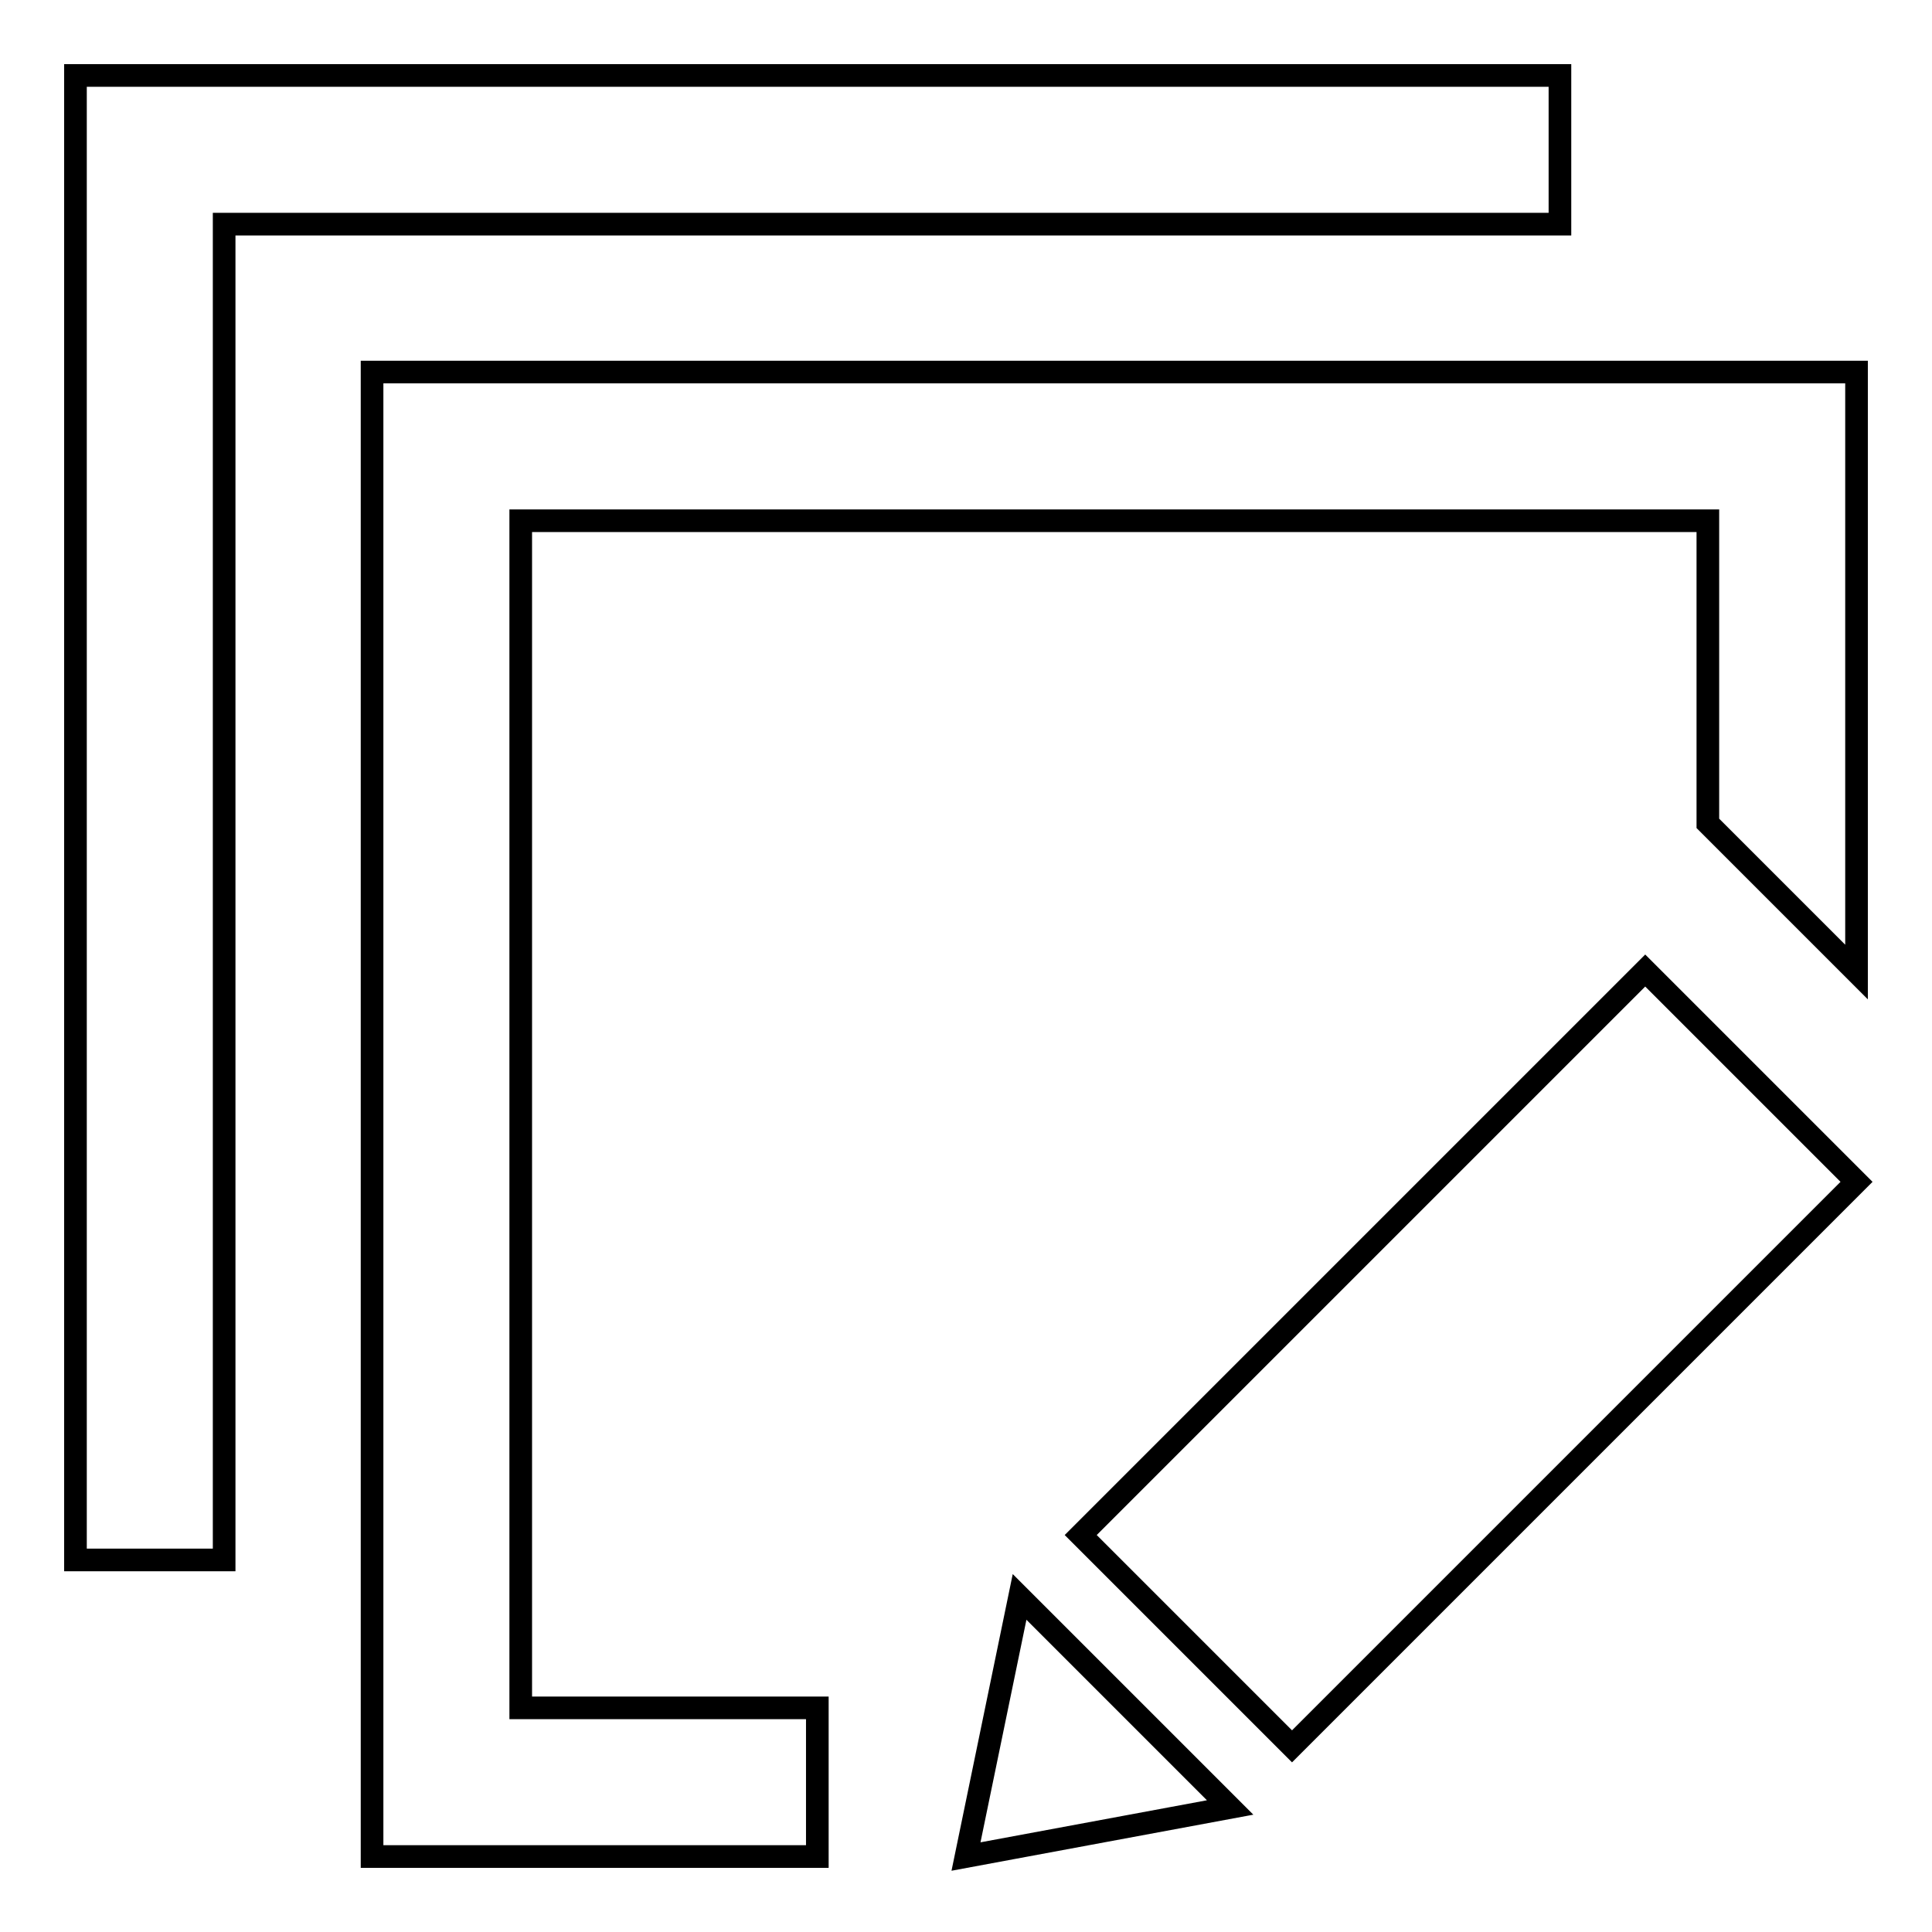 <?xml version="1.0" encoding="utf-8"?>
<!-- Svg Vector Icons : http://www.onlinewebfonts.com/icon -->
<!DOCTYPE svg PUBLIC "-//W3C//DTD SVG 1.1//EN" "http://www.w3.org/Graphics/SVG/1.1/DTD/svg11.dtd">
<svg version="1.1" xmlns="http://www.w3.org/2000/svg" xmlns:xlink="http://www.w3.org/1999/xlink" x="0px" y="0px" viewBox="0 0 256 256" enable-background="new 0 0 256 256" xml:space="preserve">
<g><g><path stroke-width="3" fill-opacity="0" stroke="#000000"  d="M206.7,10v19.7h-177v177H10V10H206.7z"/><path stroke-width="3" fill-opacity="0" stroke="#000000"  d="M135.1,211.6L128,246l35-6.5L135.1,211.6z"/><path stroke-width="3" fill-opacity="0" stroke="#000000"  d="M218,128.6l28,28l-74.8,74.8l-28-28L218,128.6z"/><path stroke-width="3" fill-opacity="0" stroke="#000000"  d="M49.3,49.3V246h59v-19.7H69V69h157.3v40.1l19.7,19.7V49.3H49.3z"/></g></g>
</svg>